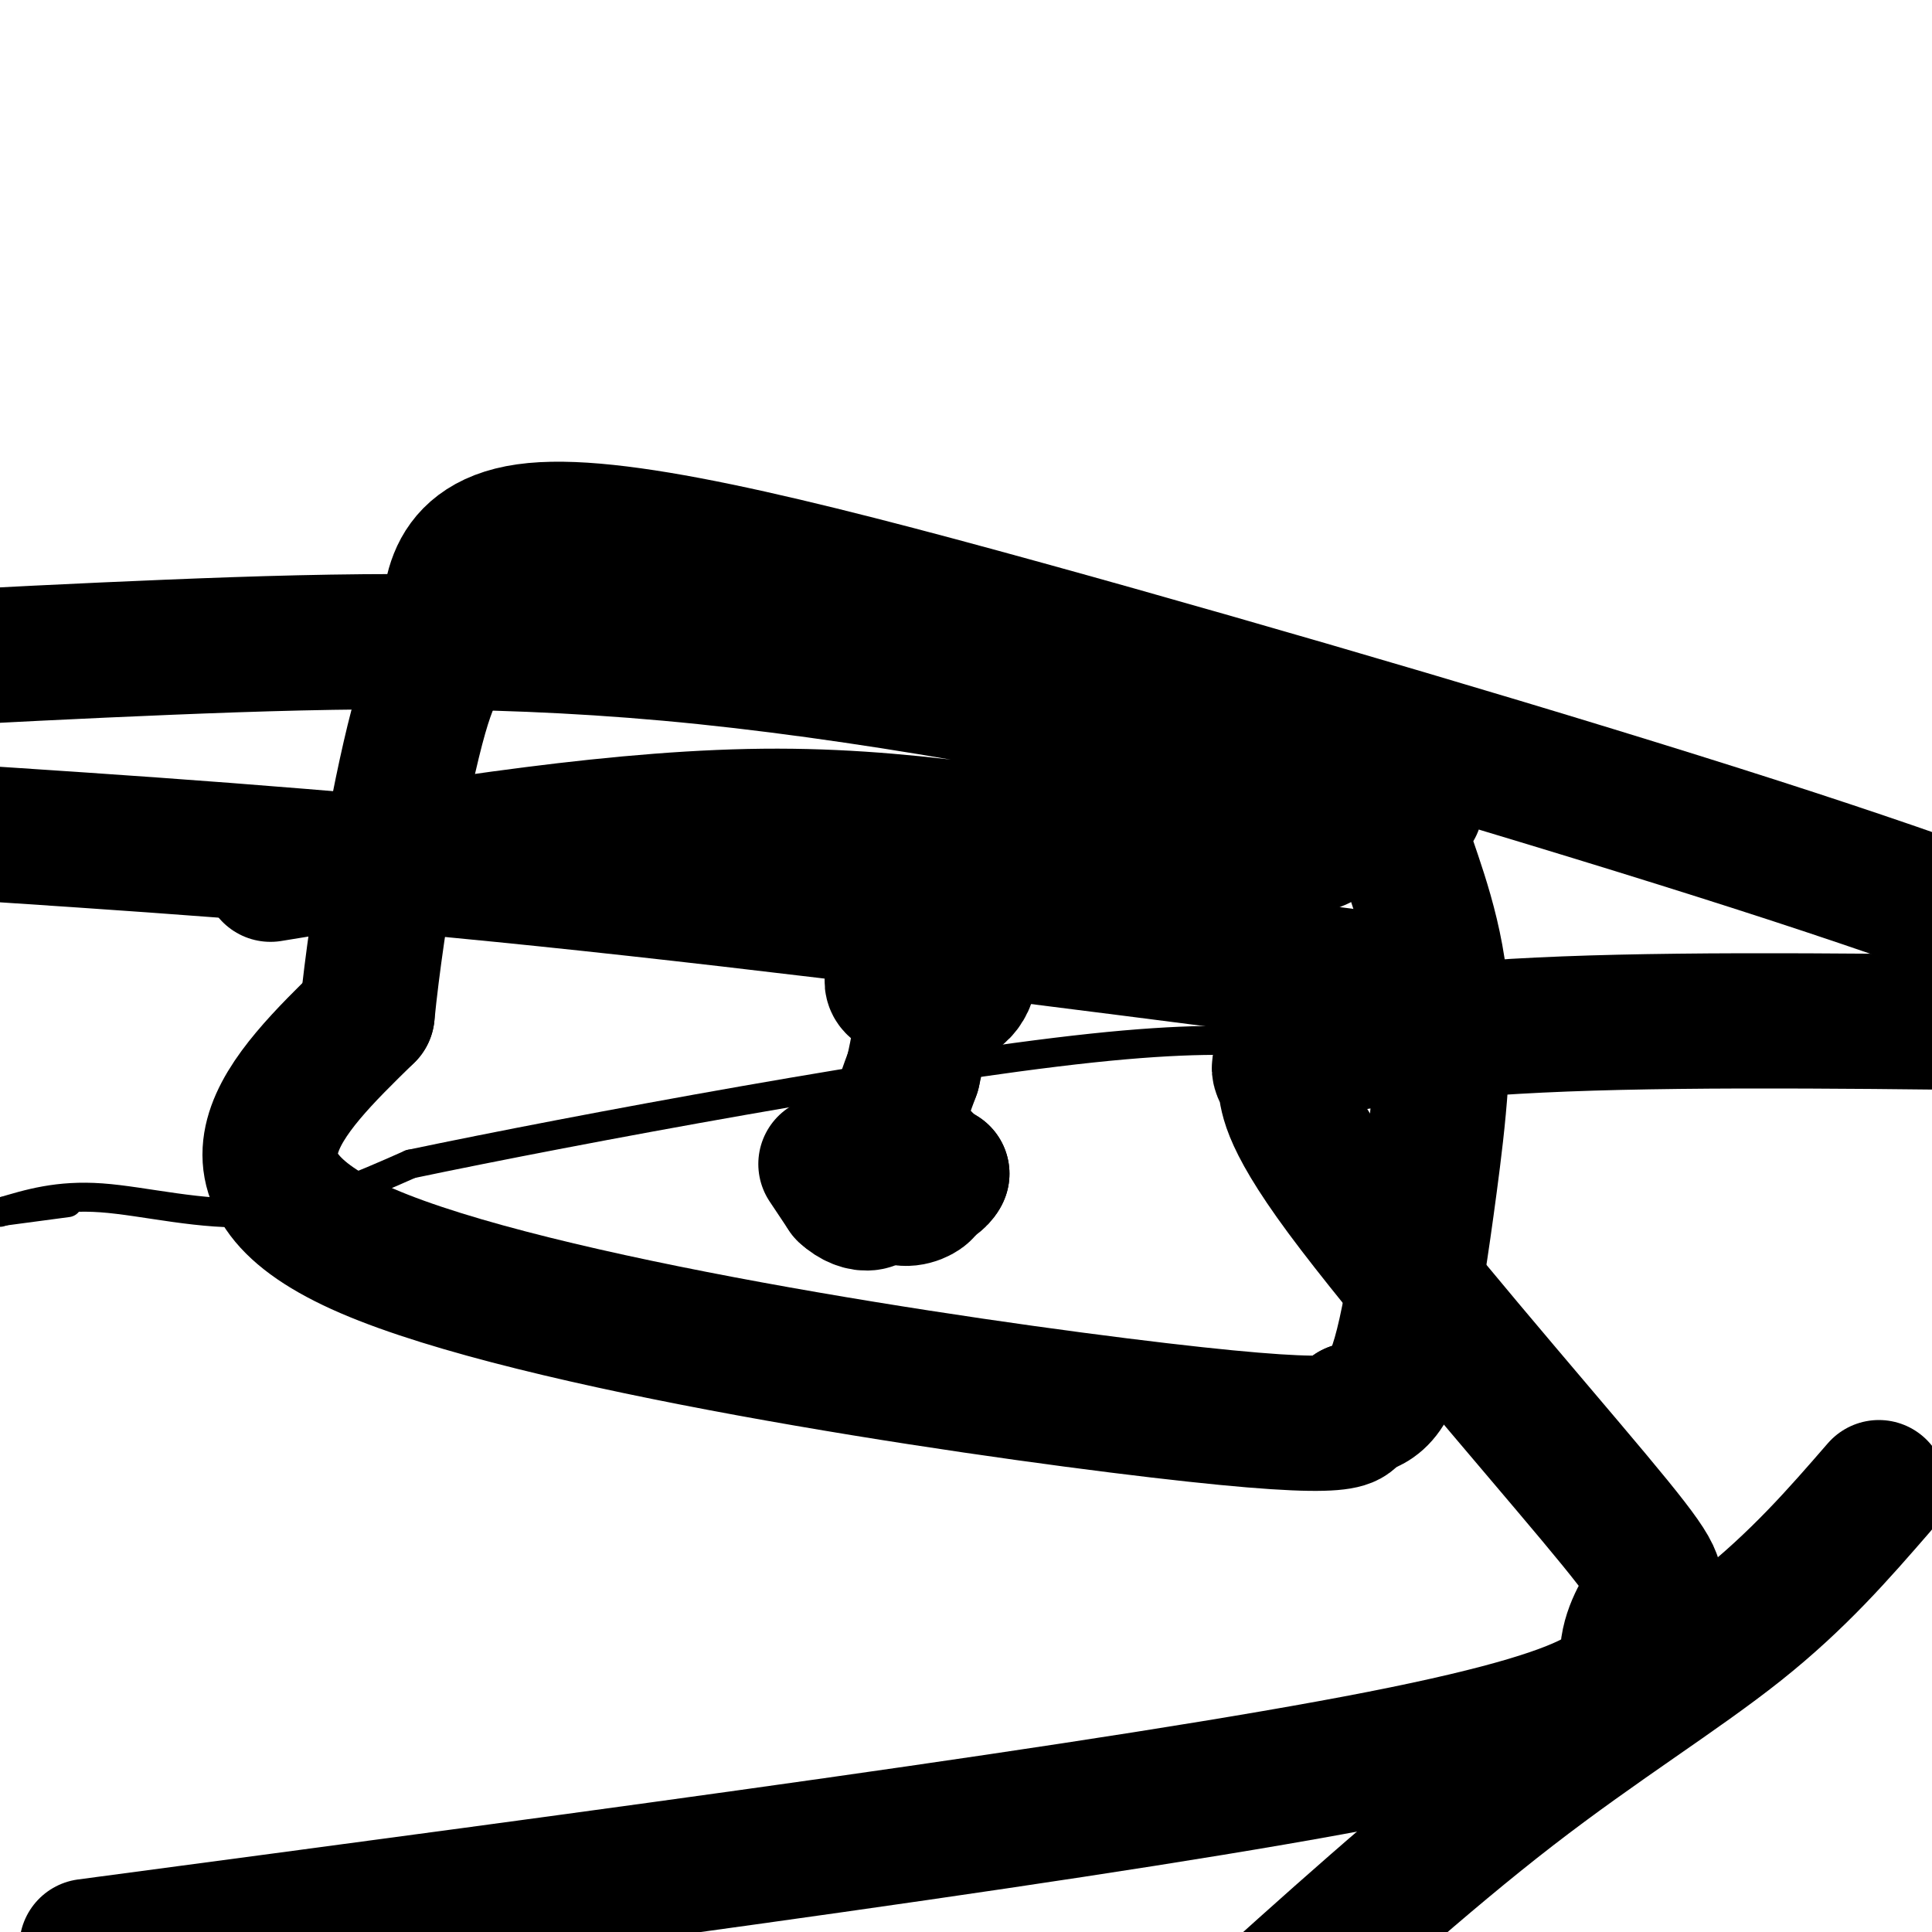 <svg viewBox='0 0 400 400' version='1.1' xmlns='http://www.w3.org/2000/svg' xmlns:xlink='http://www.w3.org/1999/xlink'><g fill='none' stroke='#000000' stroke-width='6' stroke-linecap='round' stroke-linejoin='round'><path d='M14,249c0.000,0.000 -15.000,2.000 -15,2'/><path d='M0,251c6.022,-1.822 12.044,-3.644 21,-3c8.956,0.644 20.844,3.756 32,3c11.156,-0.756 21.578,-5.378 32,-10'/><path d='M85,241c34.000,-7.131 103.000,-19.958 141,-24c38.000,-4.042 45.000,0.702 52,2c7.000,1.298 14.000,-0.851 21,-3'/><path d='M299,216c12.911,-0.467 34.689,-0.133 54,-2c19.311,-1.867 36.156,-5.933 53,-10'/><path d='M185,243c-1.899,-2.018 -3.798,-4.036 -2,-5c1.798,-0.964 7.292,-0.875 9,1c1.708,1.875 -0.369,5.536 -2,7c-1.631,1.464 -2.815,0.732 -4,0'/><path d='M186,246c-1.155,-1.060 -2.042,-3.708 0,-5c2.042,-1.292 7.012,-1.226 7,-2c-0.012,-0.774 -5.006,-2.387 -10,-4'/><path d='M183,235c-0.463,-1.062 3.381,-1.718 6,-1c2.619,0.718 4.013,2.809 1,5c-3.013,2.191 -10.432,4.483 -12,4c-1.568,-0.483 2.716,-3.742 7,-7'/><path d='M185,236c4.697,0.777 12.938,6.219 16,9c3.062,2.781 0.944,2.900 -3,3c-3.944,0.100 -9.716,0.181 -13,-1c-3.284,-1.181 -4.081,-3.623 -2,-5c2.081,-1.377 7.041,-1.688 12,-2'/><path d='M195,240c1.014,1.167 -2.451,5.084 -6,7c-3.549,1.916 -7.183,1.831 -10,0c-2.817,-1.831 -4.818,-5.408 -4,-8c0.818,-2.592 4.456,-4.200 8,-5c3.544,-0.800 6.992,-0.792 10,1c3.008,1.792 5.574,5.369 6,8c0.426,2.631 -1.287,4.315 -3,6'/><path d='M196,249c-3.489,0.400 -10.711,-1.600 -13,-4c-2.289,-2.400 0.356,-5.200 3,-8'/></g>
<g fill='none' stroke='#000000' stroke-width='28' stroke-linecap='round' stroke-linejoin='round'><path d='M191,244c-2.786,0.000 -5.571,0.000 -7,-1c-1.429,-1.000 -1.500,-3.000 0,-4c1.500,-1.000 4.571,-1.000 6,0c1.429,1.000 1.214,3.000 1,5'/><path d='M191,244c0.486,1.313 1.203,2.094 0,3c-1.203,0.906 -4.324,1.936 -6,0c-1.676,-1.936 -1.907,-6.839 0,-8c1.907,-1.161 5.954,1.419 10,4'/><path d='M195,243c-0.737,2.048 -7.579,5.167 -10,4c-2.421,-1.167 -0.421,-6.622 2,-8c2.421,-1.378 5.263,1.321 5,3c-0.263,1.679 -3.632,2.340 -7,3'/><path d='M185,245c-1.000,0.000 0.000,-1.500 1,-3'/><path d='M186,242c0.167,-2.167 0.083,-6.083 0,-10'/><path d='M186,232c0.500,-3.333 1.750,-6.667 3,-10'/><path d='M189,222c1.000,-4.333 2.000,-10.167 3,-16'/><path d='M192,206c-0.822,-3.200 -4.378,-3.200 -5,-3c-0.622,0.200 1.689,0.600 4,1'/><path d='M191,204c0.560,-1.250 -0.042,-4.875 -2,-5c-1.958,-0.125 -5.274,3.250 -4,5c1.274,1.750 7.137,1.875 13,2'/><path d='M198,206c3.000,-1.774 4.000,-7.208 1,-9c-3.000,-1.792 -10.000,0.060 -12,2c-2.000,1.940 1.000,3.970 4,6'/><path d='M191,205c1.422,1.333 2.978,1.667 3,1c0.022,-0.667 -1.489,-2.333 -3,-4'/><path d='M191,202c0.167,-1.833 2.083,-4.417 4,-7'/><path d='M195,195c0.667,-1.500 0.333,-1.750 0,-2'/><path d='M195,193c-0.167,1.167 -0.583,5.083 -1,9'/><path d='M171,241c0.000,0.000 4.000,6.000 4,6'/><path d='M175,247c1.600,1.511 3.600,2.289 5,2c1.400,-0.289 2.200,-1.644 3,-3'/><path d='M293,167c-2.202,0.188 -4.404,0.375 -3,6c1.404,5.625 6.415,16.687 8,30c1.585,13.313 -0.256,28.878 -2,42c-1.744,13.122 -3.393,23.802 -5,31c-1.607,7.198 -3.174,10.914 -5,13c-1.826,2.086 -3.913,2.543 -6,3'/><path d='M280,292c-0.214,1.845 2.250,4.958 -40,0c-42.250,-4.958 -129.214,-17.988 -164,-33c-34.786,-15.012 -17.393,-32.006 0,-49'/><path d='M76,210c2.094,-21.052 7.330,-49.183 11,-62c3.670,-12.817 5.773,-10.321 6,-16c0.227,-5.679 -1.424,-19.532 16,-22c17.424,-2.468 53.922,6.451 103,20c49.078,13.549 110.737,31.728 152,45c41.263,13.272 62.132,21.636 83,30'/><path d='M389,308c-8.311,9.578 -16.622,19.156 -29,29c-12.378,9.844 -28.822,19.956 -47,34c-18.178,14.044 -38.089,32.022 -58,50'/><path d='M18,403c107.637,-14.318 215.273,-28.636 268,-39c52.727,-10.364 50.543,-16.775 51,-22c0.457,-5.225 3.555,-9.266 5,-12c1.445,-2.734 1.235,-4.163 -12,-20c-13.235,-15.837 -39.497,-46.083 -52,-63c-12.503,-16.917 -11.248,-20.503 -12,-23c-0.752,-2.497 -3.510,-3.903 4,-6c7.510,-2.097 25.289,-4.885 54,-6c28.711,-1.115 68.356,-0.558 108,0'/><path d='M278,202c-58.333,-7.500 -116.667,-15.000 -165,-20c-48.333,-5.000 -86.667,-7.500 -125,-10'/><path d='M56,181c36.738,-6.017 73.477,-12.034 105,-12c31.523,0.034 57.831,6.120 77,8c19.169,1.880 31.199,-0.446 36,-3c4.801,-2.554 2.372,-5.336 2,-8c-0.372,-2.664 1.313,-5.209 -21,-11c-22.313,-5.791 -68.623,-14.828 -109,-19c-40.377,-4.172 -74.822,-3.478 -111,-2c-36.178,1.478 -74.089,3.739 -112,6'/></g>
</svg>
